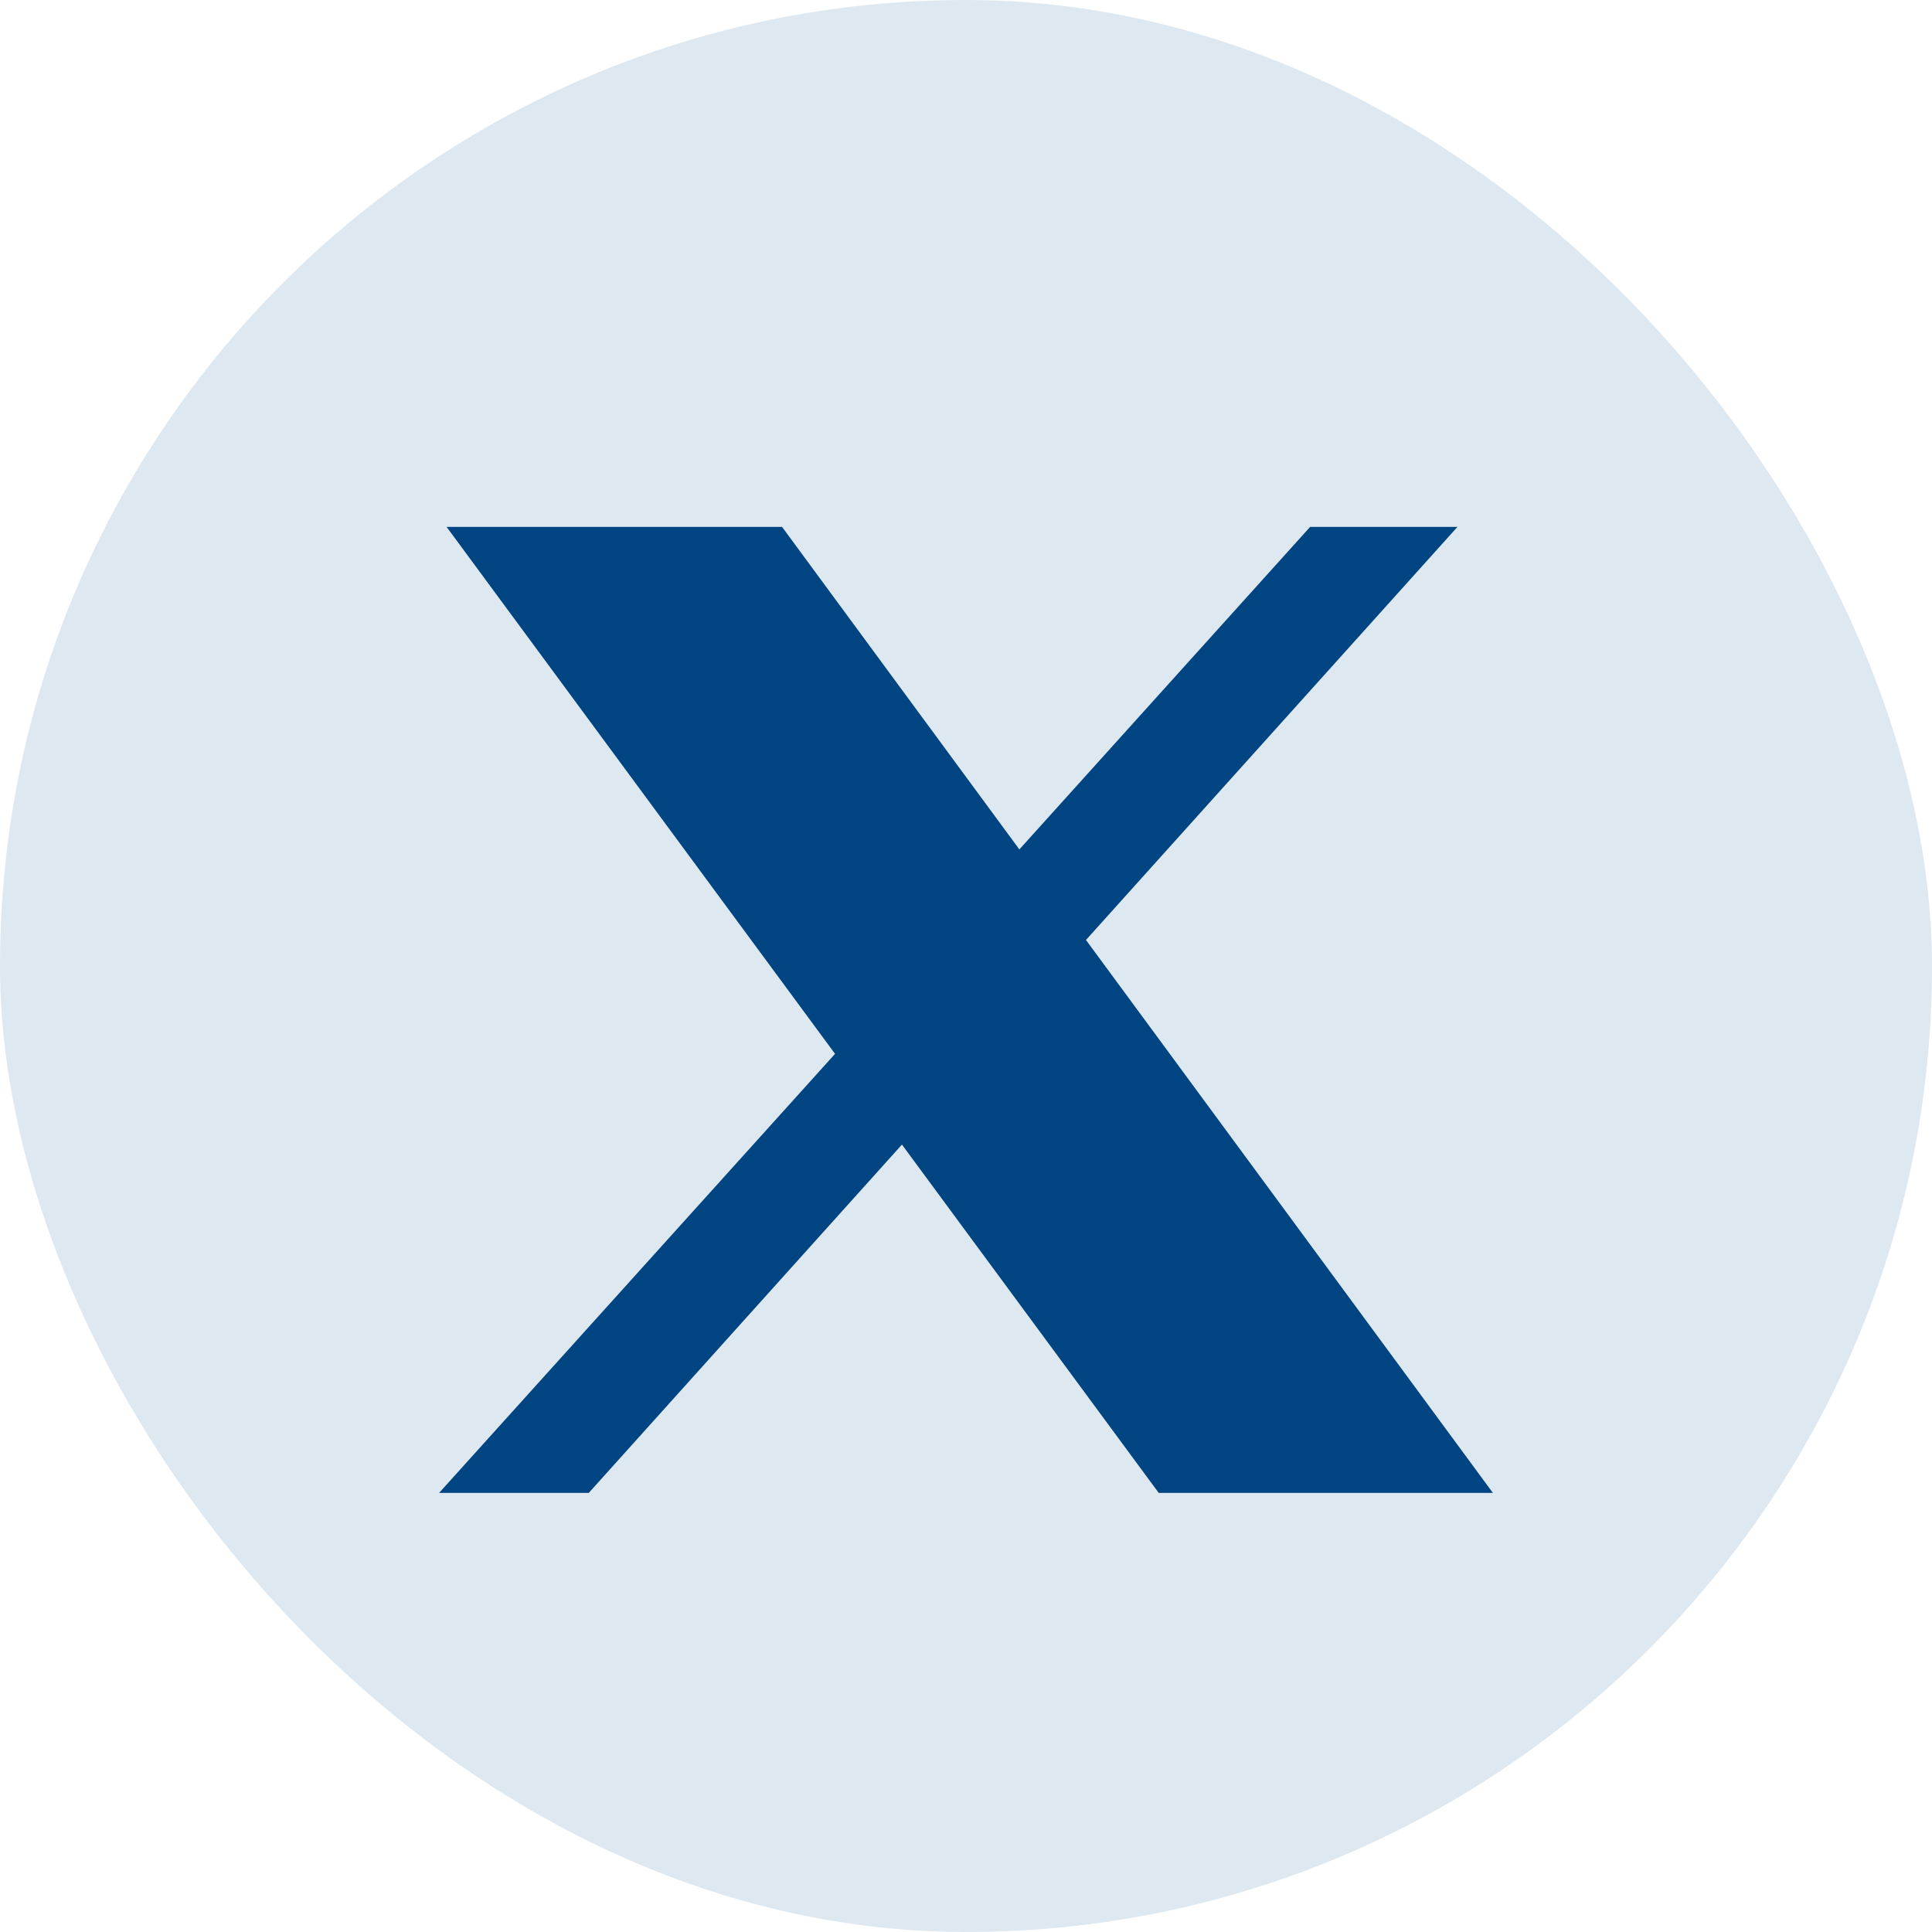 <svg width="32" height="32" viewBox="0 0 32 32" fill="none" xmlns="http://www.w3.org/2000/svg">
<rect width="32" height="32" rx="16" fill="#DDE8F0"/>
<path d="M7.397 8.727L13.831 17.455L7.273 24.727H9.752L14.939 18.958L19.192 24.727H24.727L17.987 15.569L24.14 8.727H21.7L16.884 14.069L12.953 8.727H7.397Z" fill="#004581"/>
</svg>
